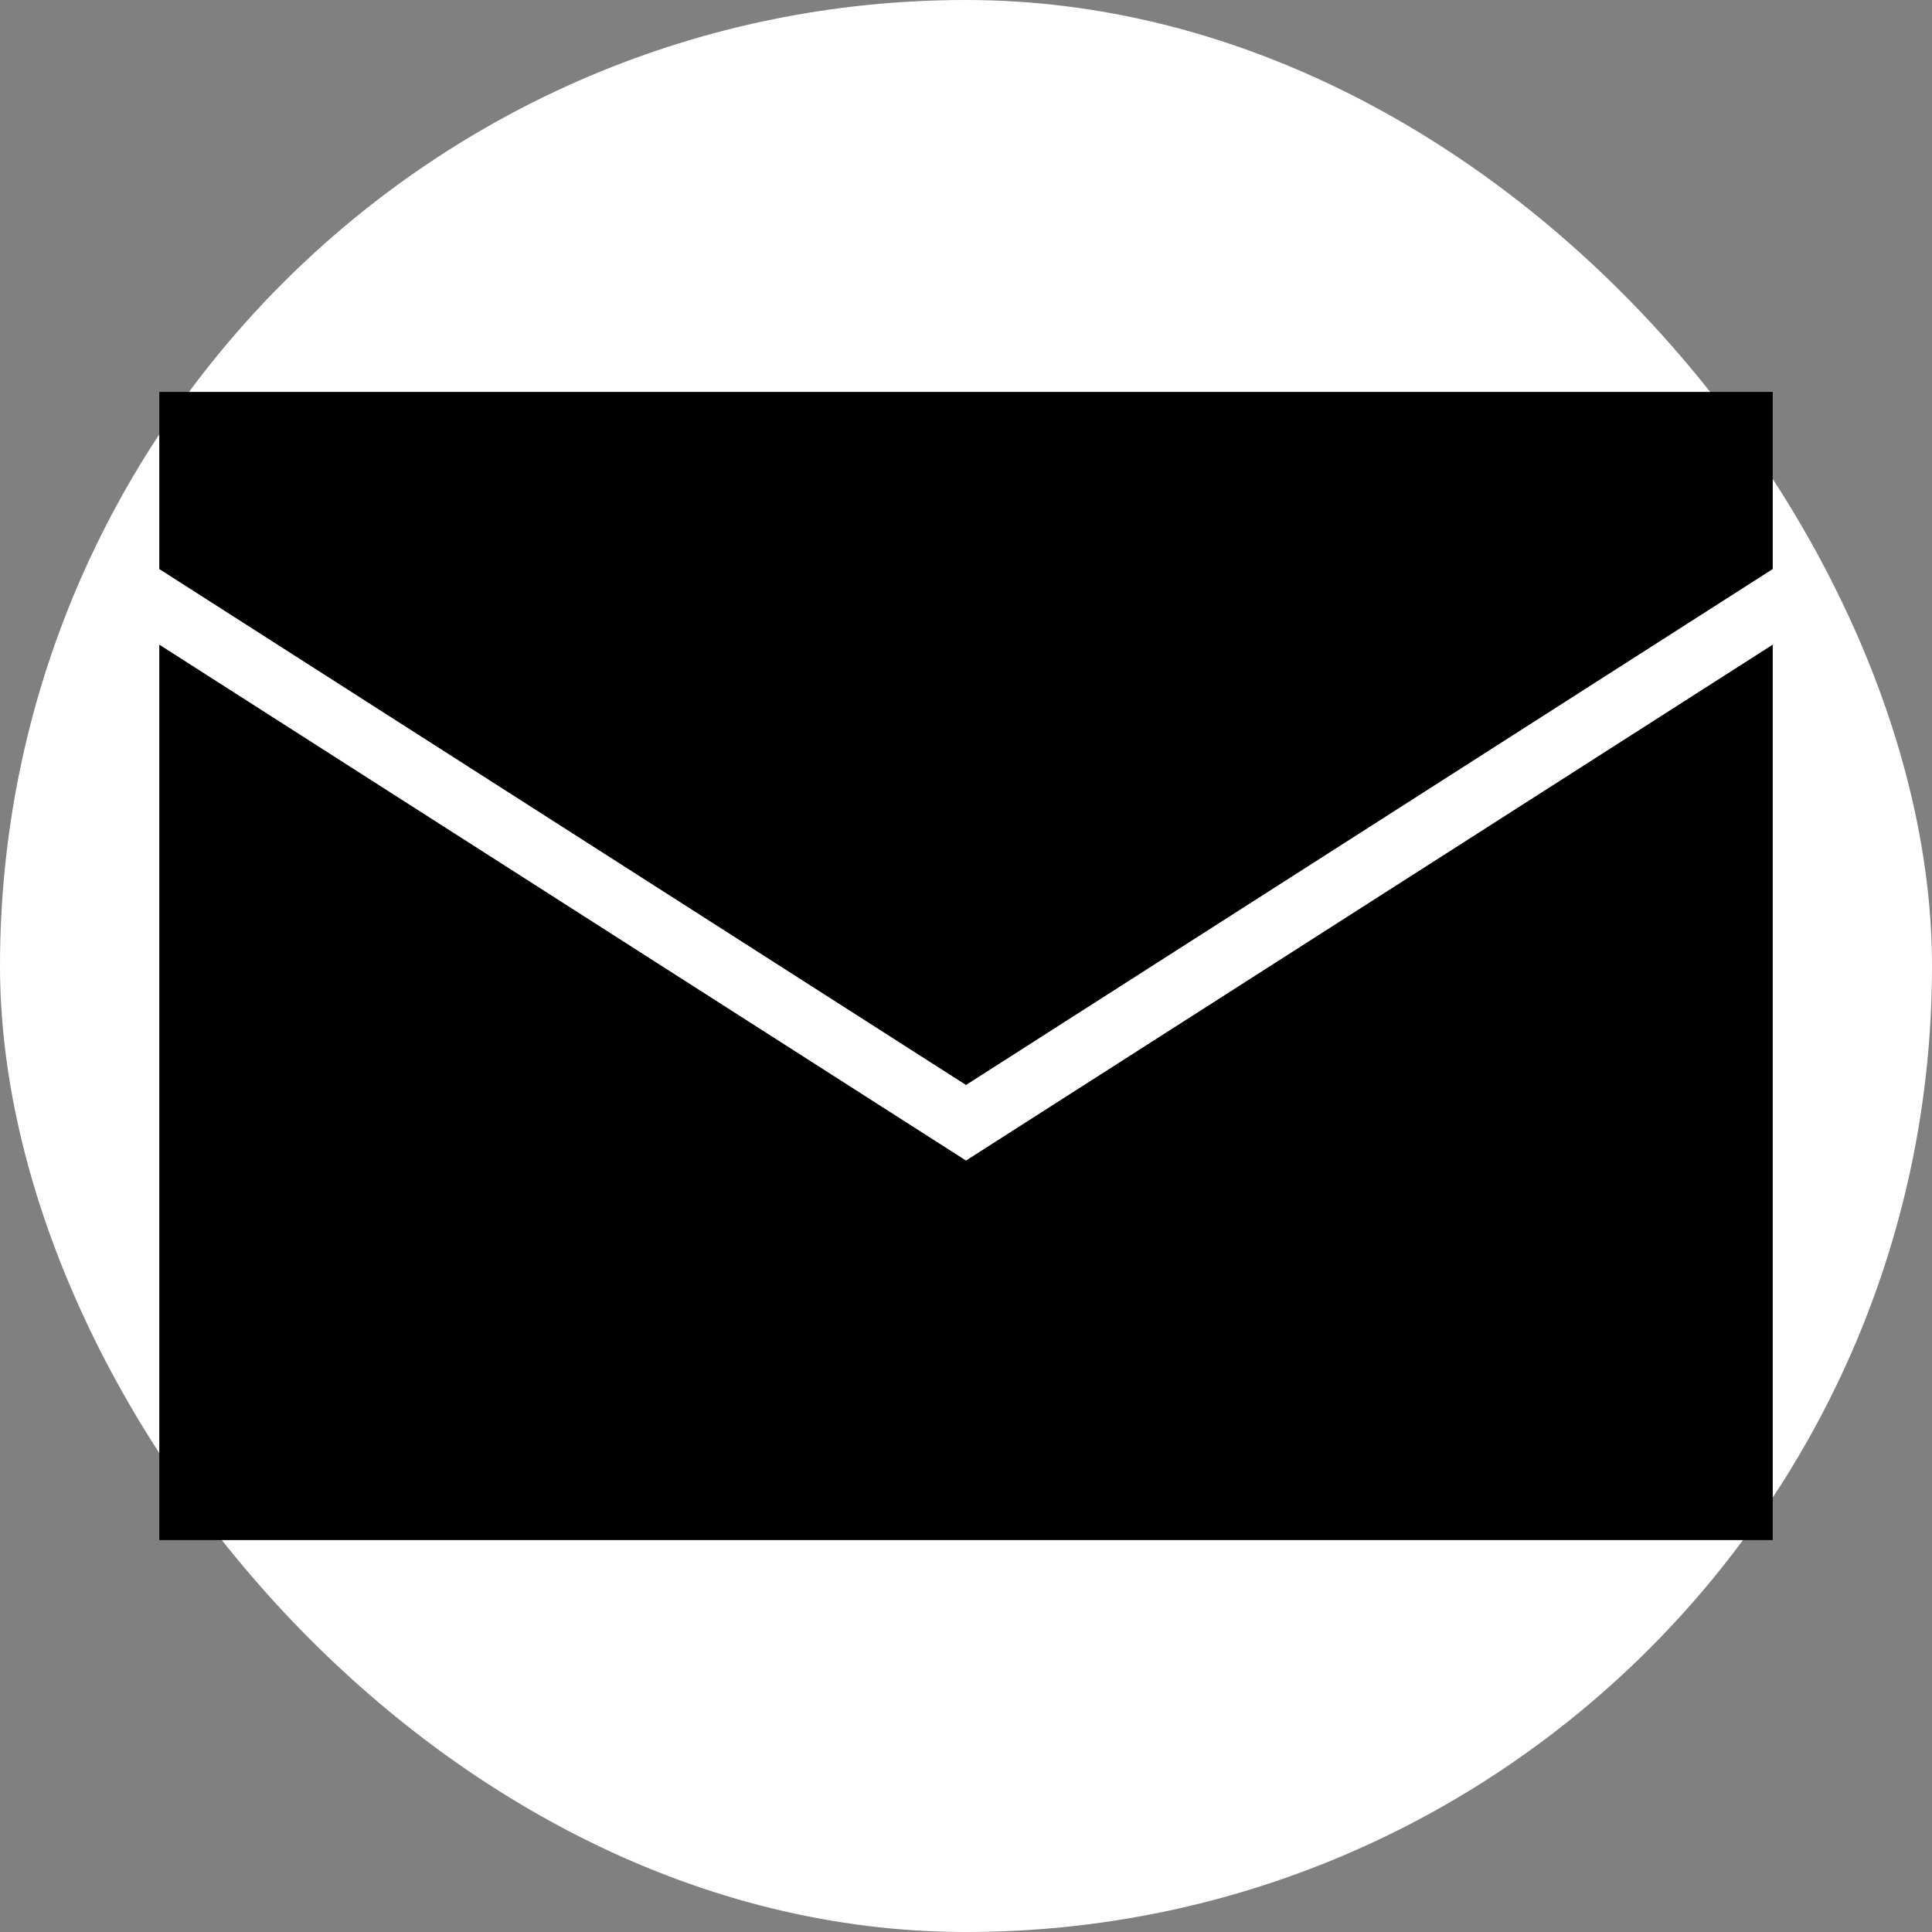 <!DOCTYPE svg PUBLIC "-//W3C//DTD SVG 1.1//EN" "http://www.w3.org/Graphics/SVG/1.1/DTD/svg11.dtd">

<!-- Uploaded to: SVG Repo, www.svgrepo.com, Transformed by: SVG Repo Mixer Tools -->
<svg fill="#000000" height="23px" width="23px" version="1.1" id="Layer_1" xmlns="http://www.w3.org/2000/svg" xmlns:xlink="http://www.w3.org/1999/xlink" viewBox="-47.26 -47.26 567.13 567.13" xml:space="preserve" stroke="#000000">

<rect x="-47.26" y="-47.26" width="567.13" height="567.13" fill="#808080" stroke="none"/>

<g id="SVGRepo_bgCarrier" stroke-width="0">

<rect x="-47.26" y="-47.26" width="567.13" height="567.13" rx="283.565" fill="#ffffff" strokewidth="0"/>

</g>

<g id="SVGRepo_tracerCarrier" stroke-linecap="round" stroke-linejoin="round"/>

<g id="SVGRepo_iconCarrier"> <g> <g> <polygon points="236.307,294.01 0,142.889 0,404.329 472.615,404.329 472.615,142.892 "/> </g> </g> <g> <g> <polygon points="0,68.286 0,119.51 236.307,270.635 472.615,119.508 472.615,68.286 "/> </g> </g> </g>

</svg>